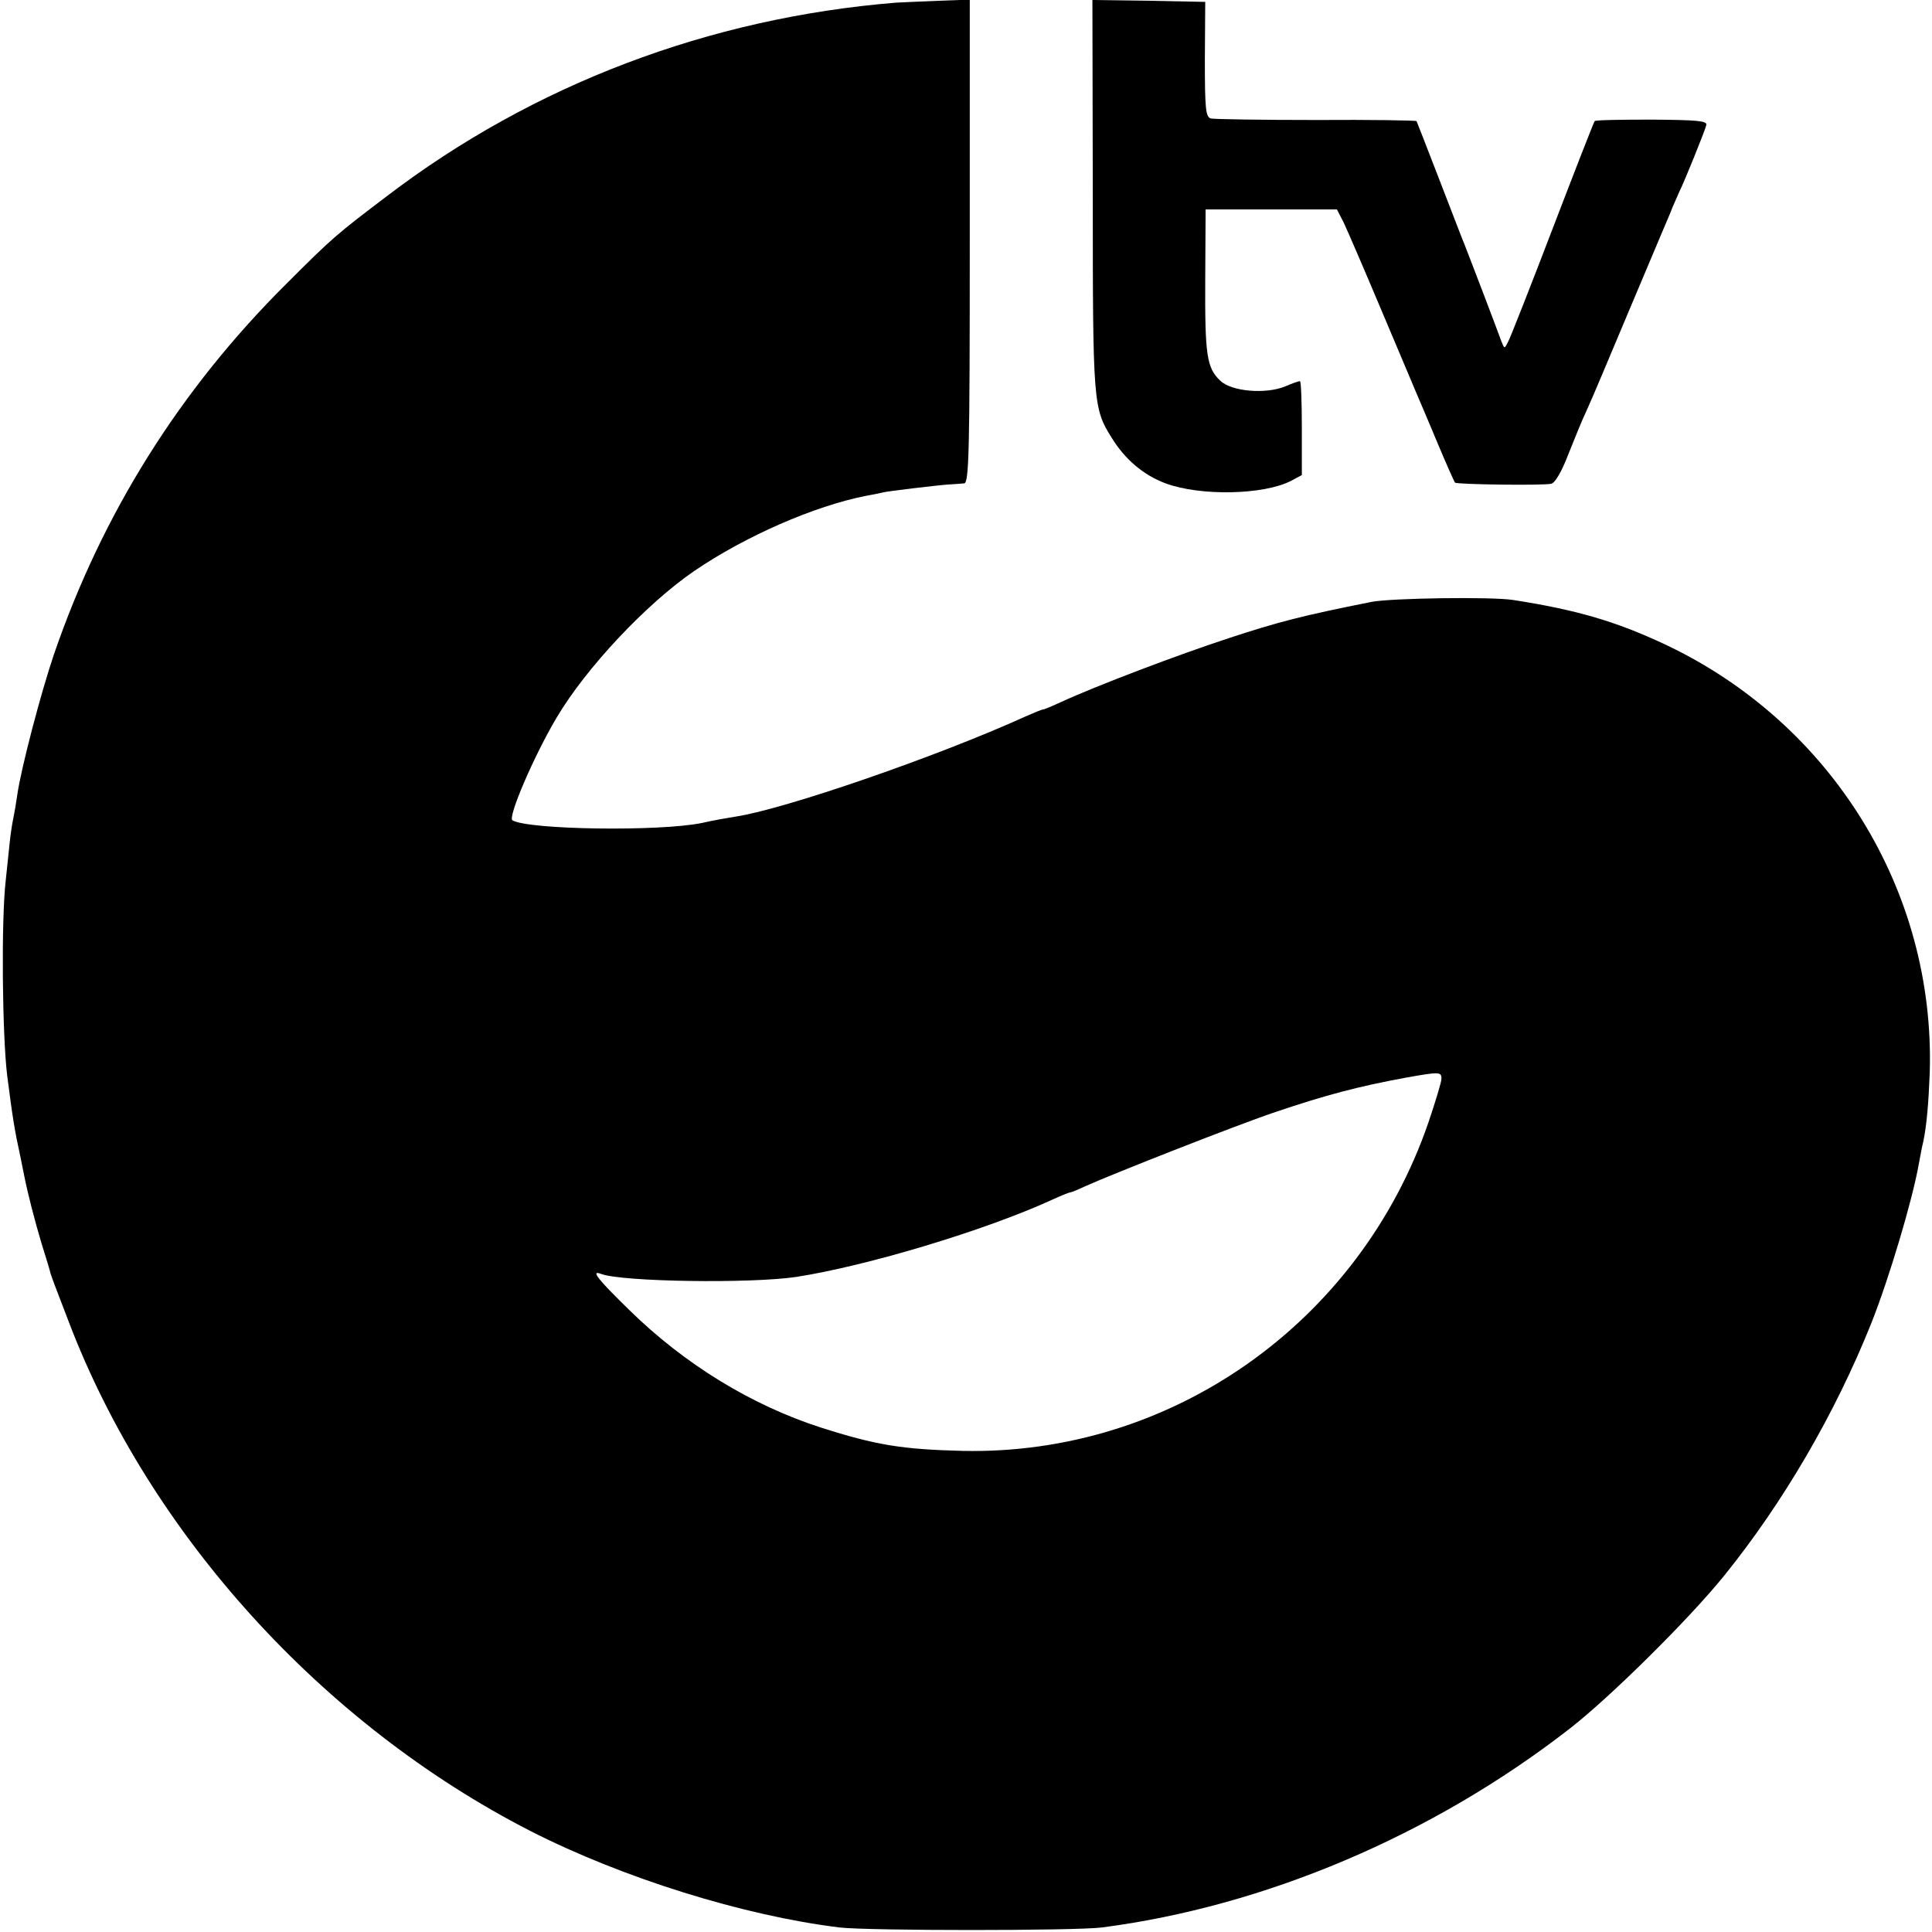 <?xml version="1.0" standalone="no"?>
<!DOCTYPE svg PUBLIC "-//W3C//DTD SVG 20010904//EN"
 "http://www.w3.org/TR/2001/REC-SVG-20010904/DTD/svg10.dtd">
<svg version="1.0" xmlns="http://www.w3.org/2000/svg"
 width="512pt" height="512pt" viewBox="0 0 512 512"
 preserveAspectRatio="xMidYMid meet">
<g transform="translate(0,512) scale(0.1,-0.1)"
fill="#000000" stroke="none">
<path d="M2375 5113 c-495 -40 -962 -217 -1350 -513 -133 -101 -142 -108 -265
-231 -283 -281 -489 -610 -617 -983 -35 -103 -87 -302 -97 -371 -3 -22 -8 -51
-11 -65 -3 -14 -7 -41 -9 -60 -2 -19 -7 -66 -11 -105 -12 -106 -9 -408 4 -515
15 -116 19 -142 36 -220 3 -14 7 -34 9 -45 10 -50 27 -116 46 -180 12 -38 23
-74 24 -80 4 -12 10 -29 49 -130 215 -562 672 -1065 1222 -1347 245 -125 566
-225 820 -256 77 -9 623 -9 695 0 432 56 876 244 1240 527 108 84 316 290 409
405 156 193 294 429 390 669 47 118 109 326 126 422 4 22 9 49 12 60 9 43 14
104 17 182 15 482 -260 927 -701 1135 -132 62 -236 92 -403 118 -57 9 -323 5
-375 -5 -186 -37 -250 -54 -375 -95 -138 -45 -356 -128 -447 -170 -24 -11 -45
-20 -48 -20 -4 0 -25 -9 -48 -19 -231 -105 -636 -245 -767 -265 -19 -3 -60
-10 -90 -17 -113 -23 -458 -18 -502 7 -13 8 57 171 117 272 78 132 238 302
365 389 135 92 318 172 455 199 22 4 42 8 45 9 9 3 144 19 173 21 15 1 34 2
42 3 13 1 15 79 15 641 l0 641 -82 -3 c-46 -2 -96 -4 -113 -5z m1445 -2852 c0
-8 -16 -61 -35 -117 -183 -530 -681 -881 -1234 -869 -160 4 -229 15 -376 62
-183 59 -360 167 -507 311 -84 82 -104 107 -75 96 55 -21 395 -26 517 -8 187
29 500 123 677 204 24 11 46 20 49 20 3 0 20 7 37 15 75 34 411 166 507 198
136 46 221 68 345 91 90 16 95 16 95 -3z"/>
<path d="M2896 4603 c0 -551 1 -565 50 -643 35 -57 84 -99 143 -121 92 -34
260 -31 333 7 l28 15 0 124 c0 69 -2 125 -5 125 -3 0 -21 -6 -39 -14 -51 -21
-142 -14 -172 15 -36 34 -41 66 -40 269 l1 185 174 0 174 0 18 -35 c9 -19 54
-123 99 -230 45 -107 88 -208 95 -225 7 -16 32 -75 55 -130 23 -55 44 -102 46
-104 5 -5 233 -8 255 -3 10 2 28 33 44 75 16 40 38 95 51 122 13 28 59 138
104 245 45 107 89 211 97 230 8 19 20 46 25 60 6 14 14 32 18 41 14 28 69 164
72 178 2 11 -26 13 -144 14 -82 0 -150 -1 -152 -4 -2 -2 -52 -130 -111 -284
-59 -154 -112 -289 -118 -300 -10 -20 -10 -20 -18 0 -4 11 -26 70 -49 130 -23
61 -46 119 -50 130 -5 11 -34 88 -66 170 -32 83 -59 152 -60 154 -2 2 -122 4
-266 3 -145 0 -270 2 -279 4 -14 4 -16 26 -16 157 l1 152 -150 3 -149 2 1
-517z"/>
</g>
</svg>
